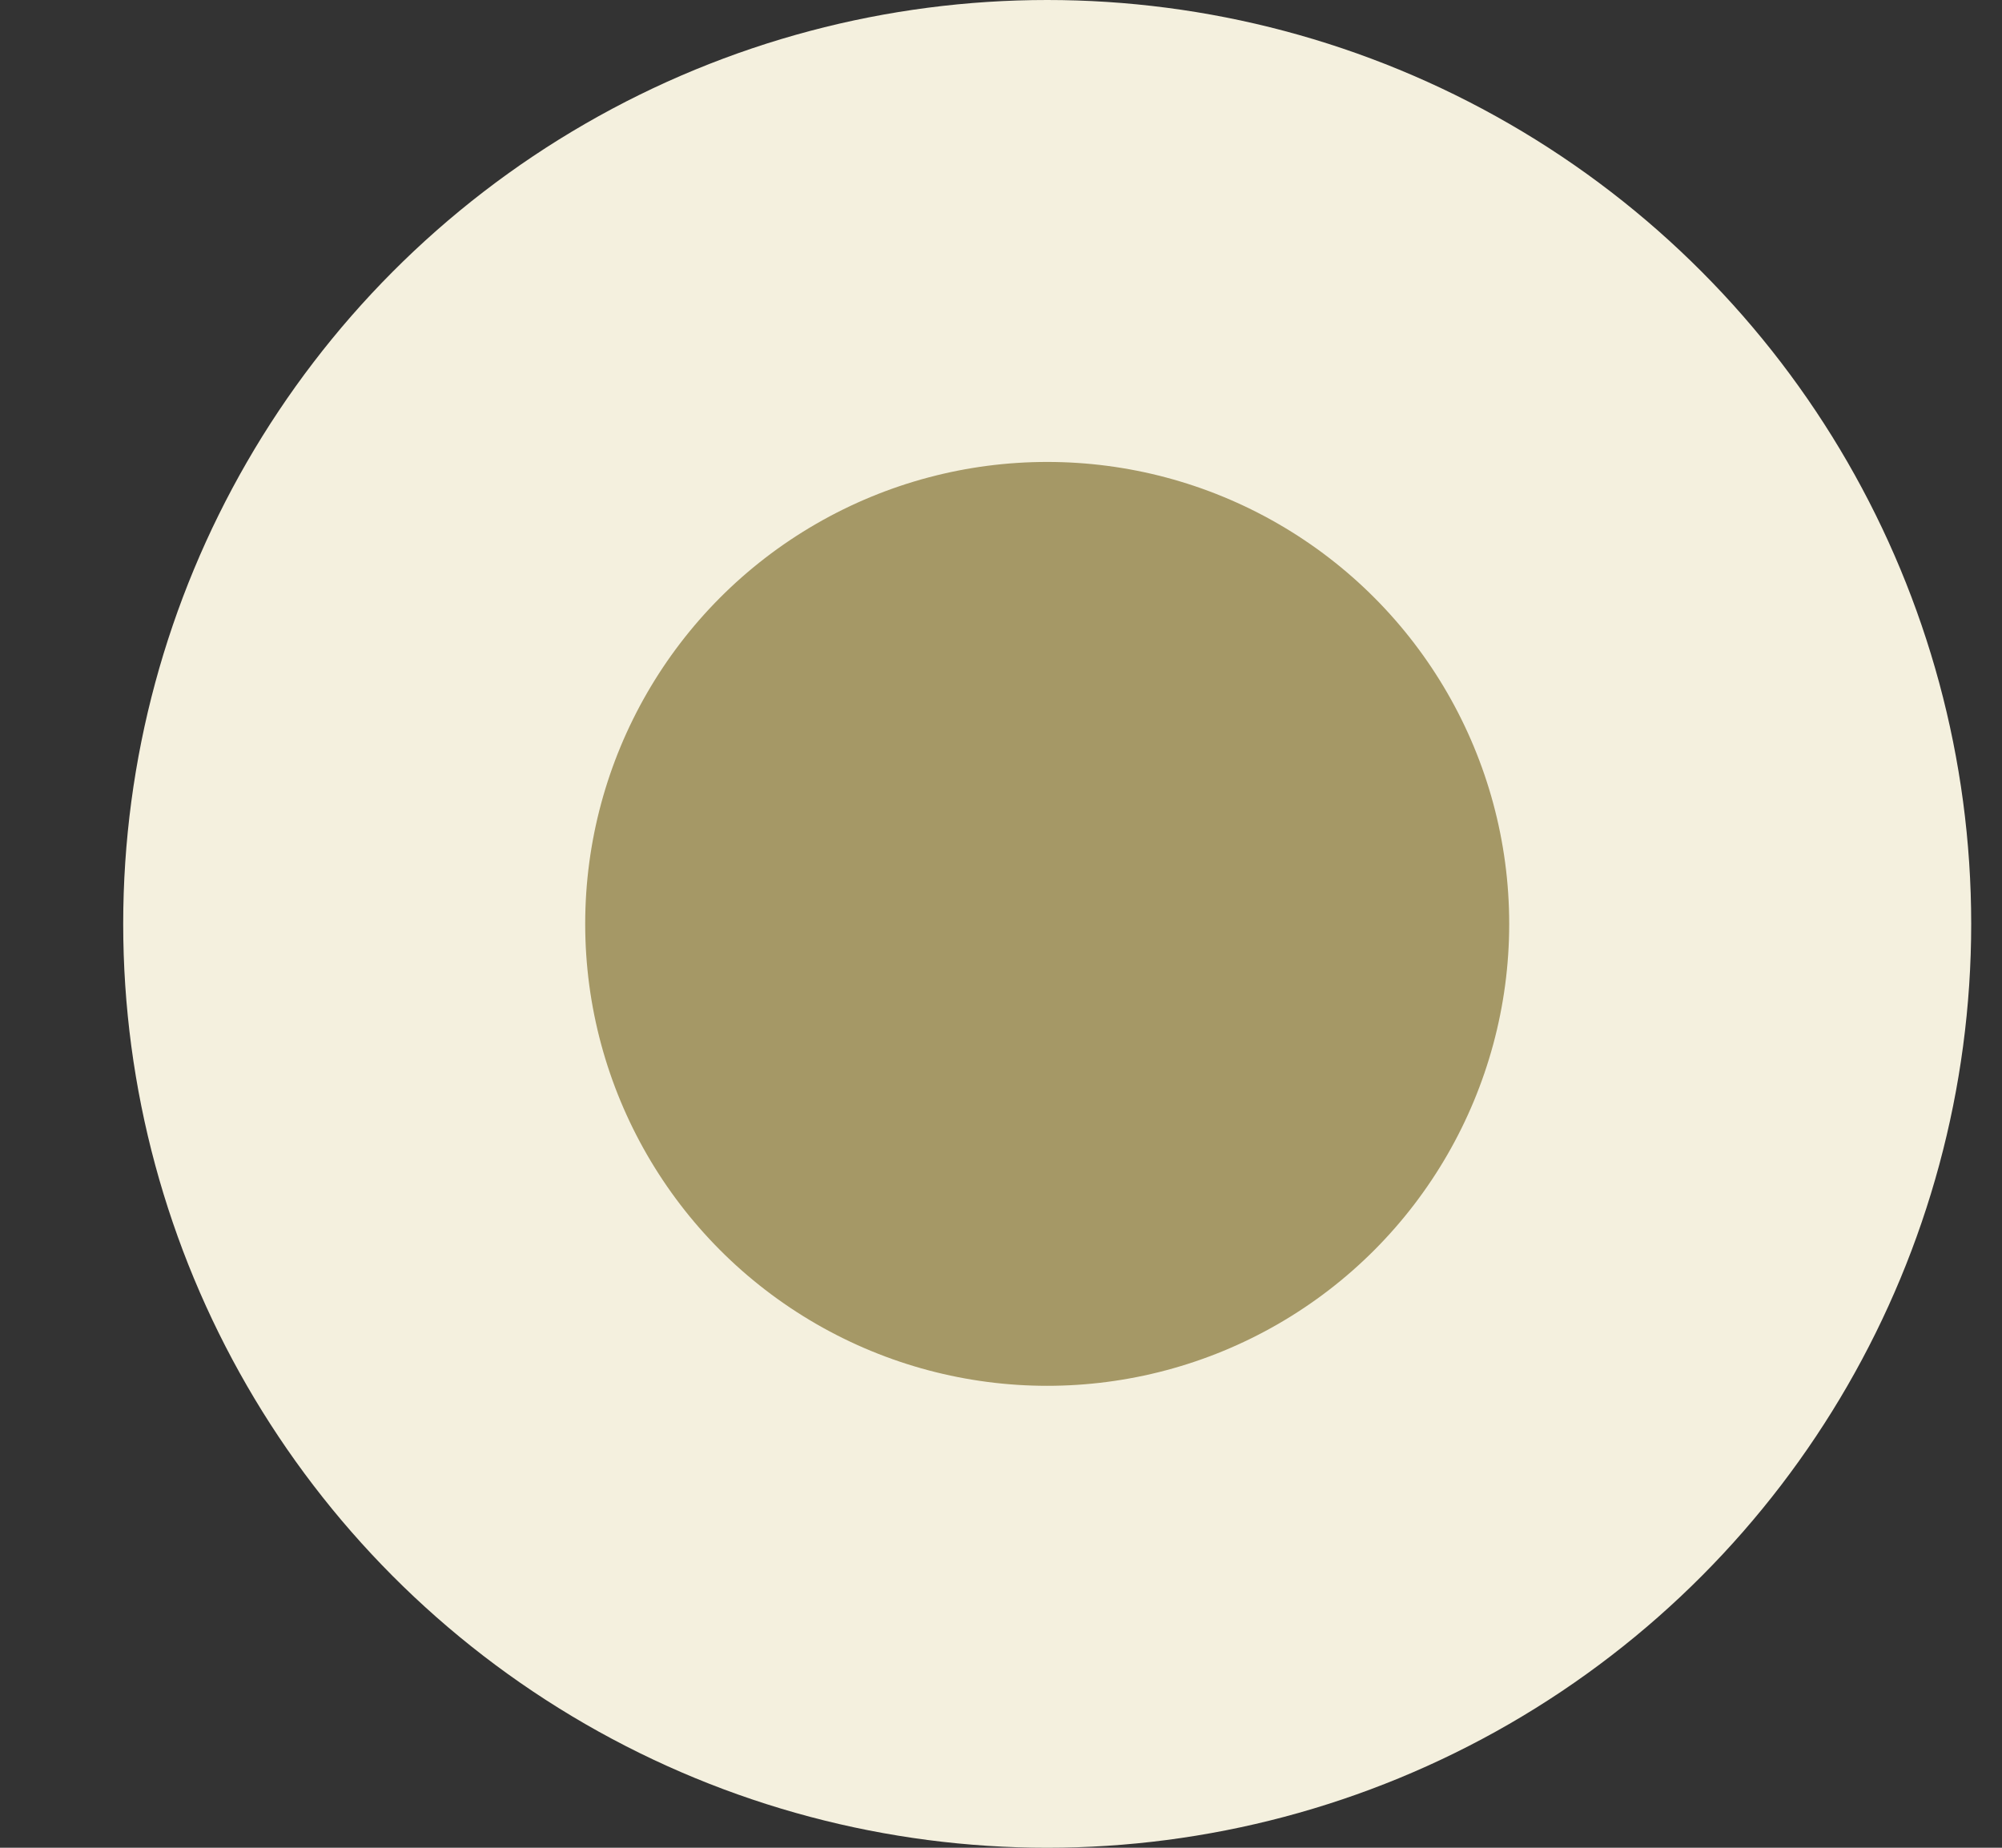 <?xml version="1.0" encoding="UTF-8"?>
<svg xmlns="http://www.w3.org/2000/svg" width="13" height="12" viewBox="0 0 13 12" fill="none">
  <rect x="0" y="0" width="13" height="12" fill="#333333" stroke="none"/>
  <circle cx="6.8" cy="6" r="4.5" fill="#A59866" stroke="#F4F0DE" stroke-width="3"></circle>
</svg>

